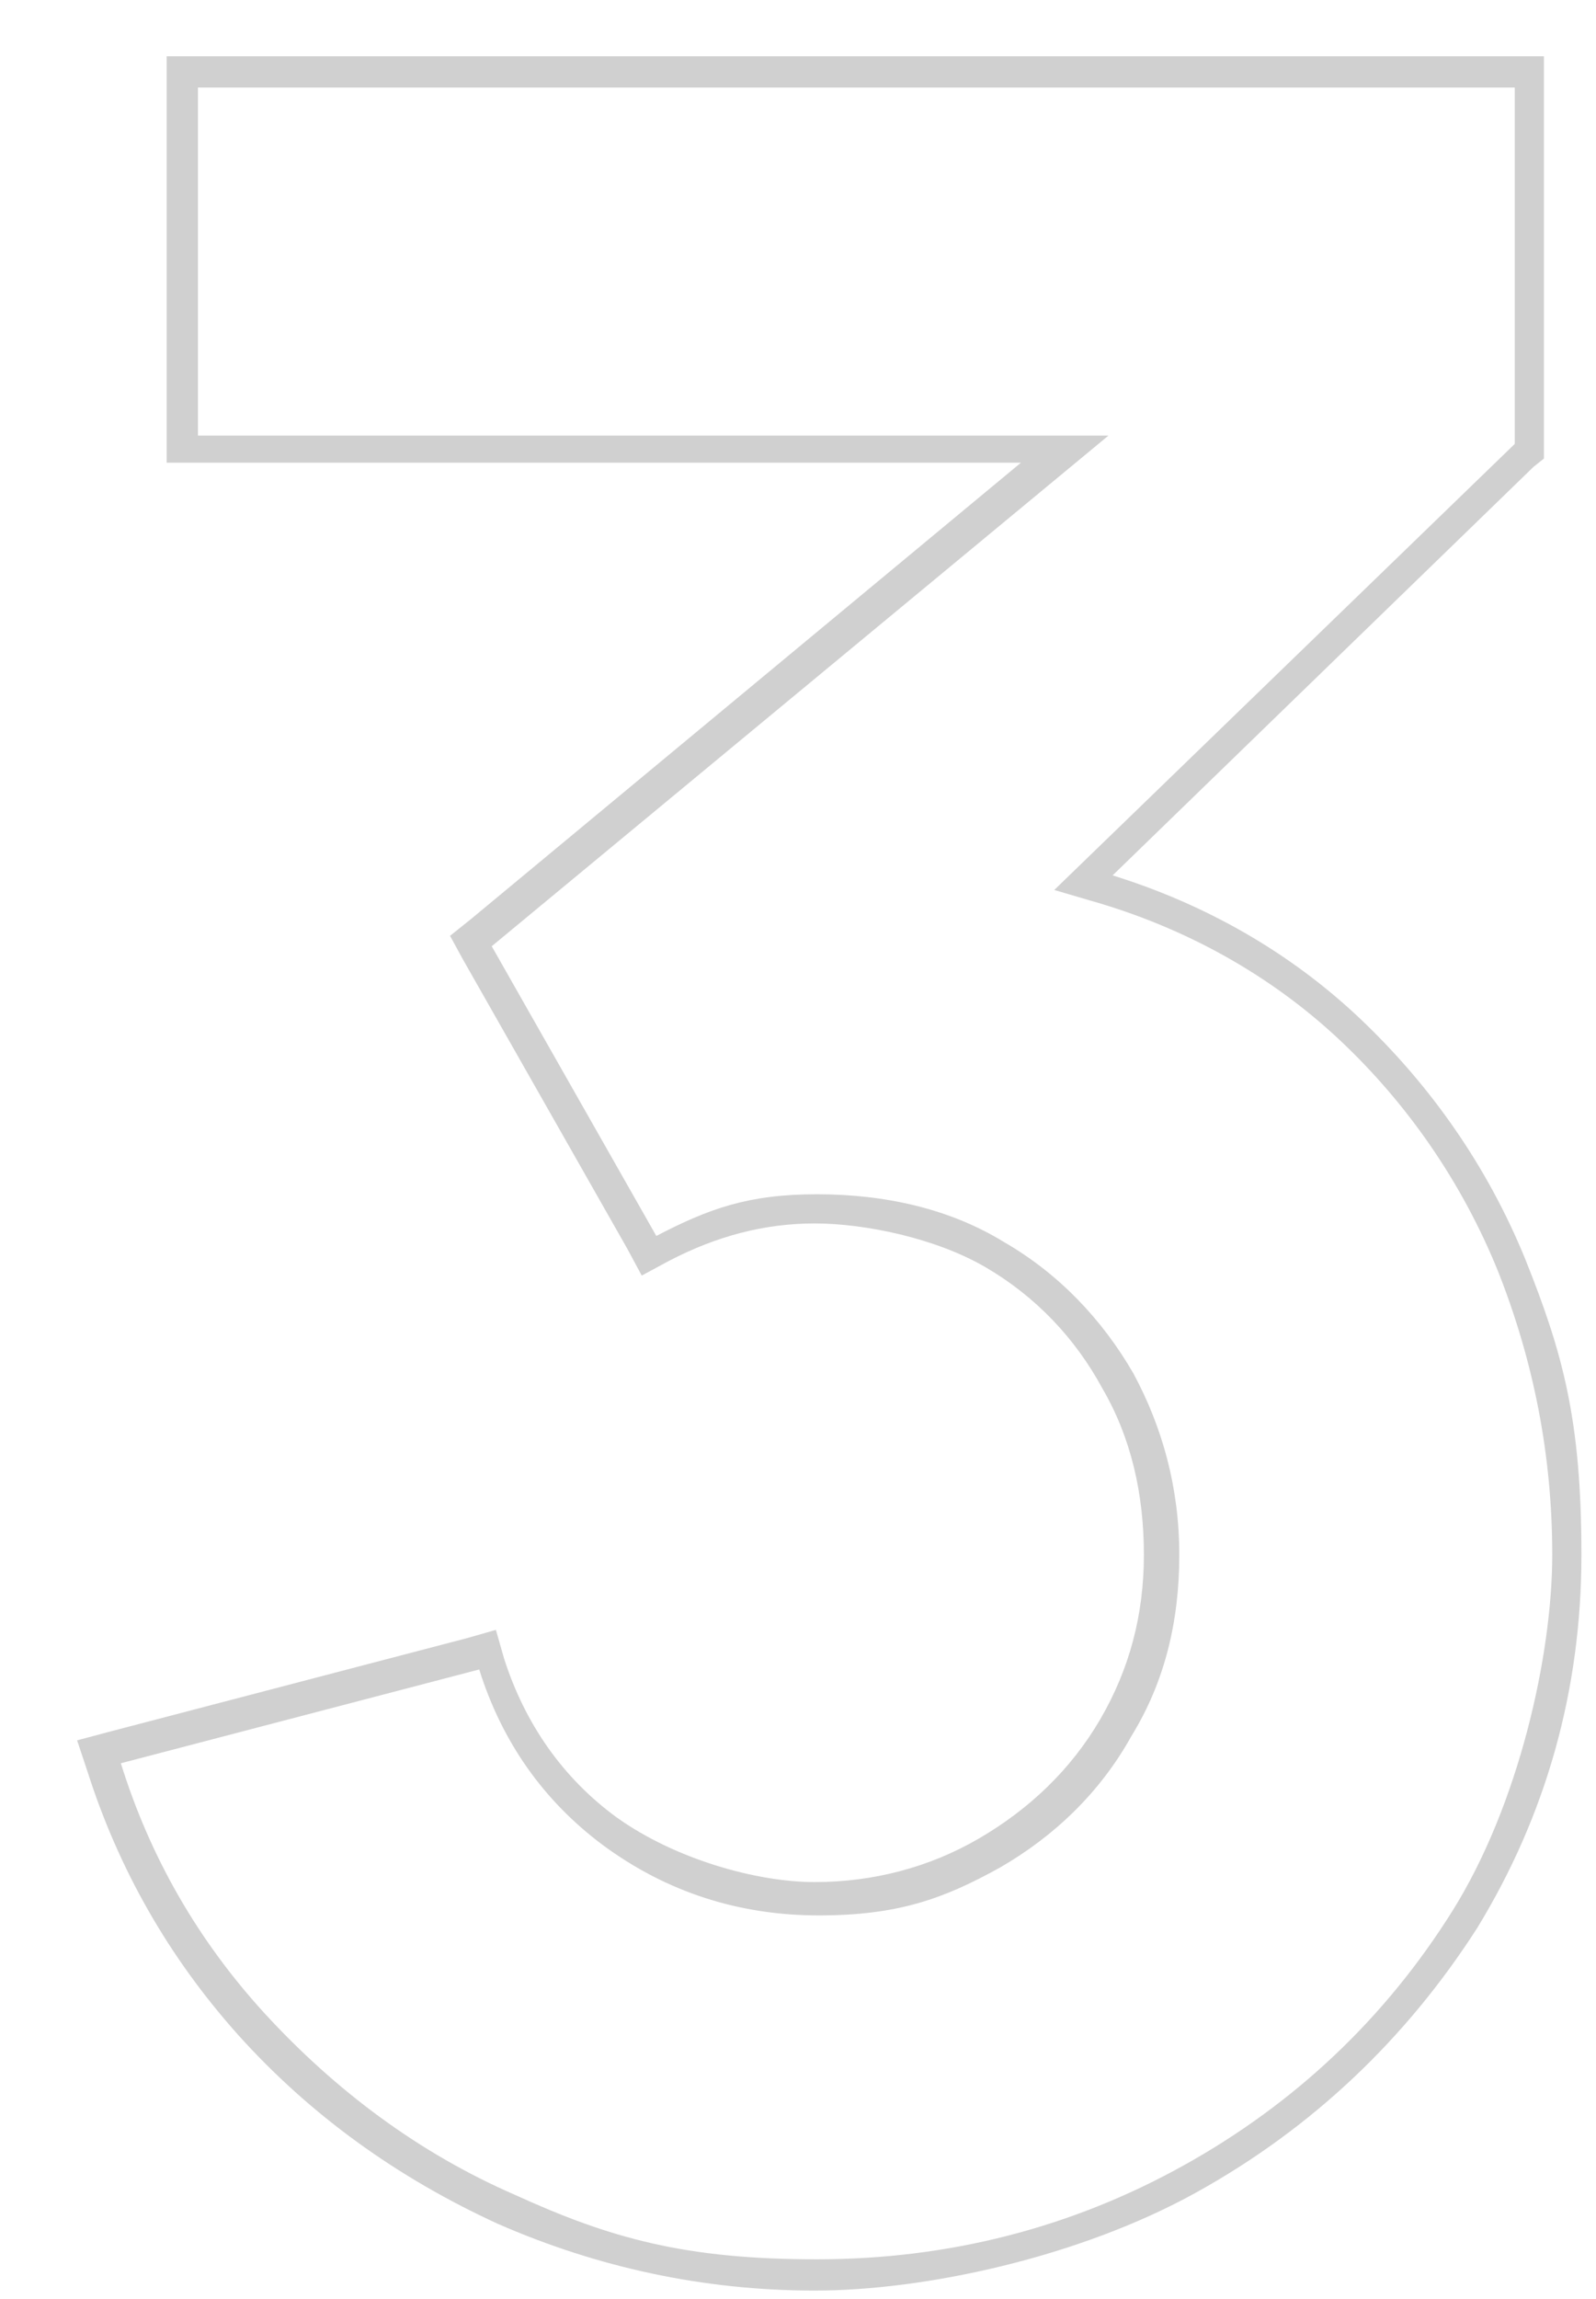 <?xml version="1.0" encoding="UTF-8"?>
<svg id="Layer_1" xmlns="http://www.w3.org/2000/svg" version="1.1" viewBox="0 0 76.6 110.3">
  <!-- Generator: Adobe Illustrator 29.5.1, SVG Export Plug-In . SVG Version: 2.1.0 Build 141)  -->
  <defs>
    <style>
      .st0 {
        fill: #d0d0d0;
      }
    </style>
  </defs>
  <g id="_3">
    <path class="st0" d="M72.7,4.2v17.1l-22.1,21.4,1.7.5c4.6,1.3,8.7,3.6,12,6.7,3.3,3.1,5.9,6.9,7.6,11.1,1.7,4.3,2.6,8.8,2.6,13.6s-1.6,12-4.8,17.1c-3.2,5.1-7.5,9.2-12.9,12.2-5.4,3-11.3,4.5-17.6,4.5s-9.9-1-14.5-3.1c-4.6-2-8.6-5-12-8.7-3.2-3.5-5.5-7.5-6.9-12l17.2-4.5c1.1,3.5,3.1,6.3,5.9,8.4,3.1,2.3,6.6,3.4,10.4,3.4s6-.8,8.7-2.3c2.6-1.5,4.8-3.6,6.3-6.3,1.6-2.6,2.3-5.5,2.3-8.7s-.8-6.1-2.2-8.7c-1.5-2.6-3.6-4.8-6.2-6.3-2.6-1.6-5.7-2.3-9-2.3s-5.2.7-7.7,2l-7.9-13.9,29.6-24.5H9.5V4.2h63.2M74.2,2.7H8v19.5h41l-26.4,21.9-1,.8.6,1.1,7.9,13.9.7,1.3,1.3-.7c2.3-1.2,4.6-1.8,7-1.8s5.8.7,8.2,2.1c2.4,1.4,4.3,3.4,5.6,5.8,1.4,2.4,2,5.1,2,8s-.7,5.5-2.1,7.9c-1.4,2.4-3.4,4.3-5.8,5.7-2.4,1.4-5.1,2.1-7.9,2.1s-6.7-1.1-9.5-3.1c-2.6-1.9-4.4-4.5-5.4-7.6l-.4-1.4-1.4.4-17.2,4.5-1.5.4.5,1.5c1.5,4.7,3.9,8.9,7.2,12.6,3.5,3.9,7.7,6.9,12.5,9.1,4.8,2.1,9.9,3.2,15.2,3.2s12.7-1.6,18.3-4.7c5.6-3.1,10.1-7.4,13.5-12.7,3.3-5.4,5-11.4,5-17.9s-.9-9.7-2.7-14.2c-1.8-4.4-4.5-8.3-8-11.6-3.3-3.1-7.3-5.4-11.8-6.8l20.2-19.6.5-.4V2.7h0Z"/>
  </g>
</svg>